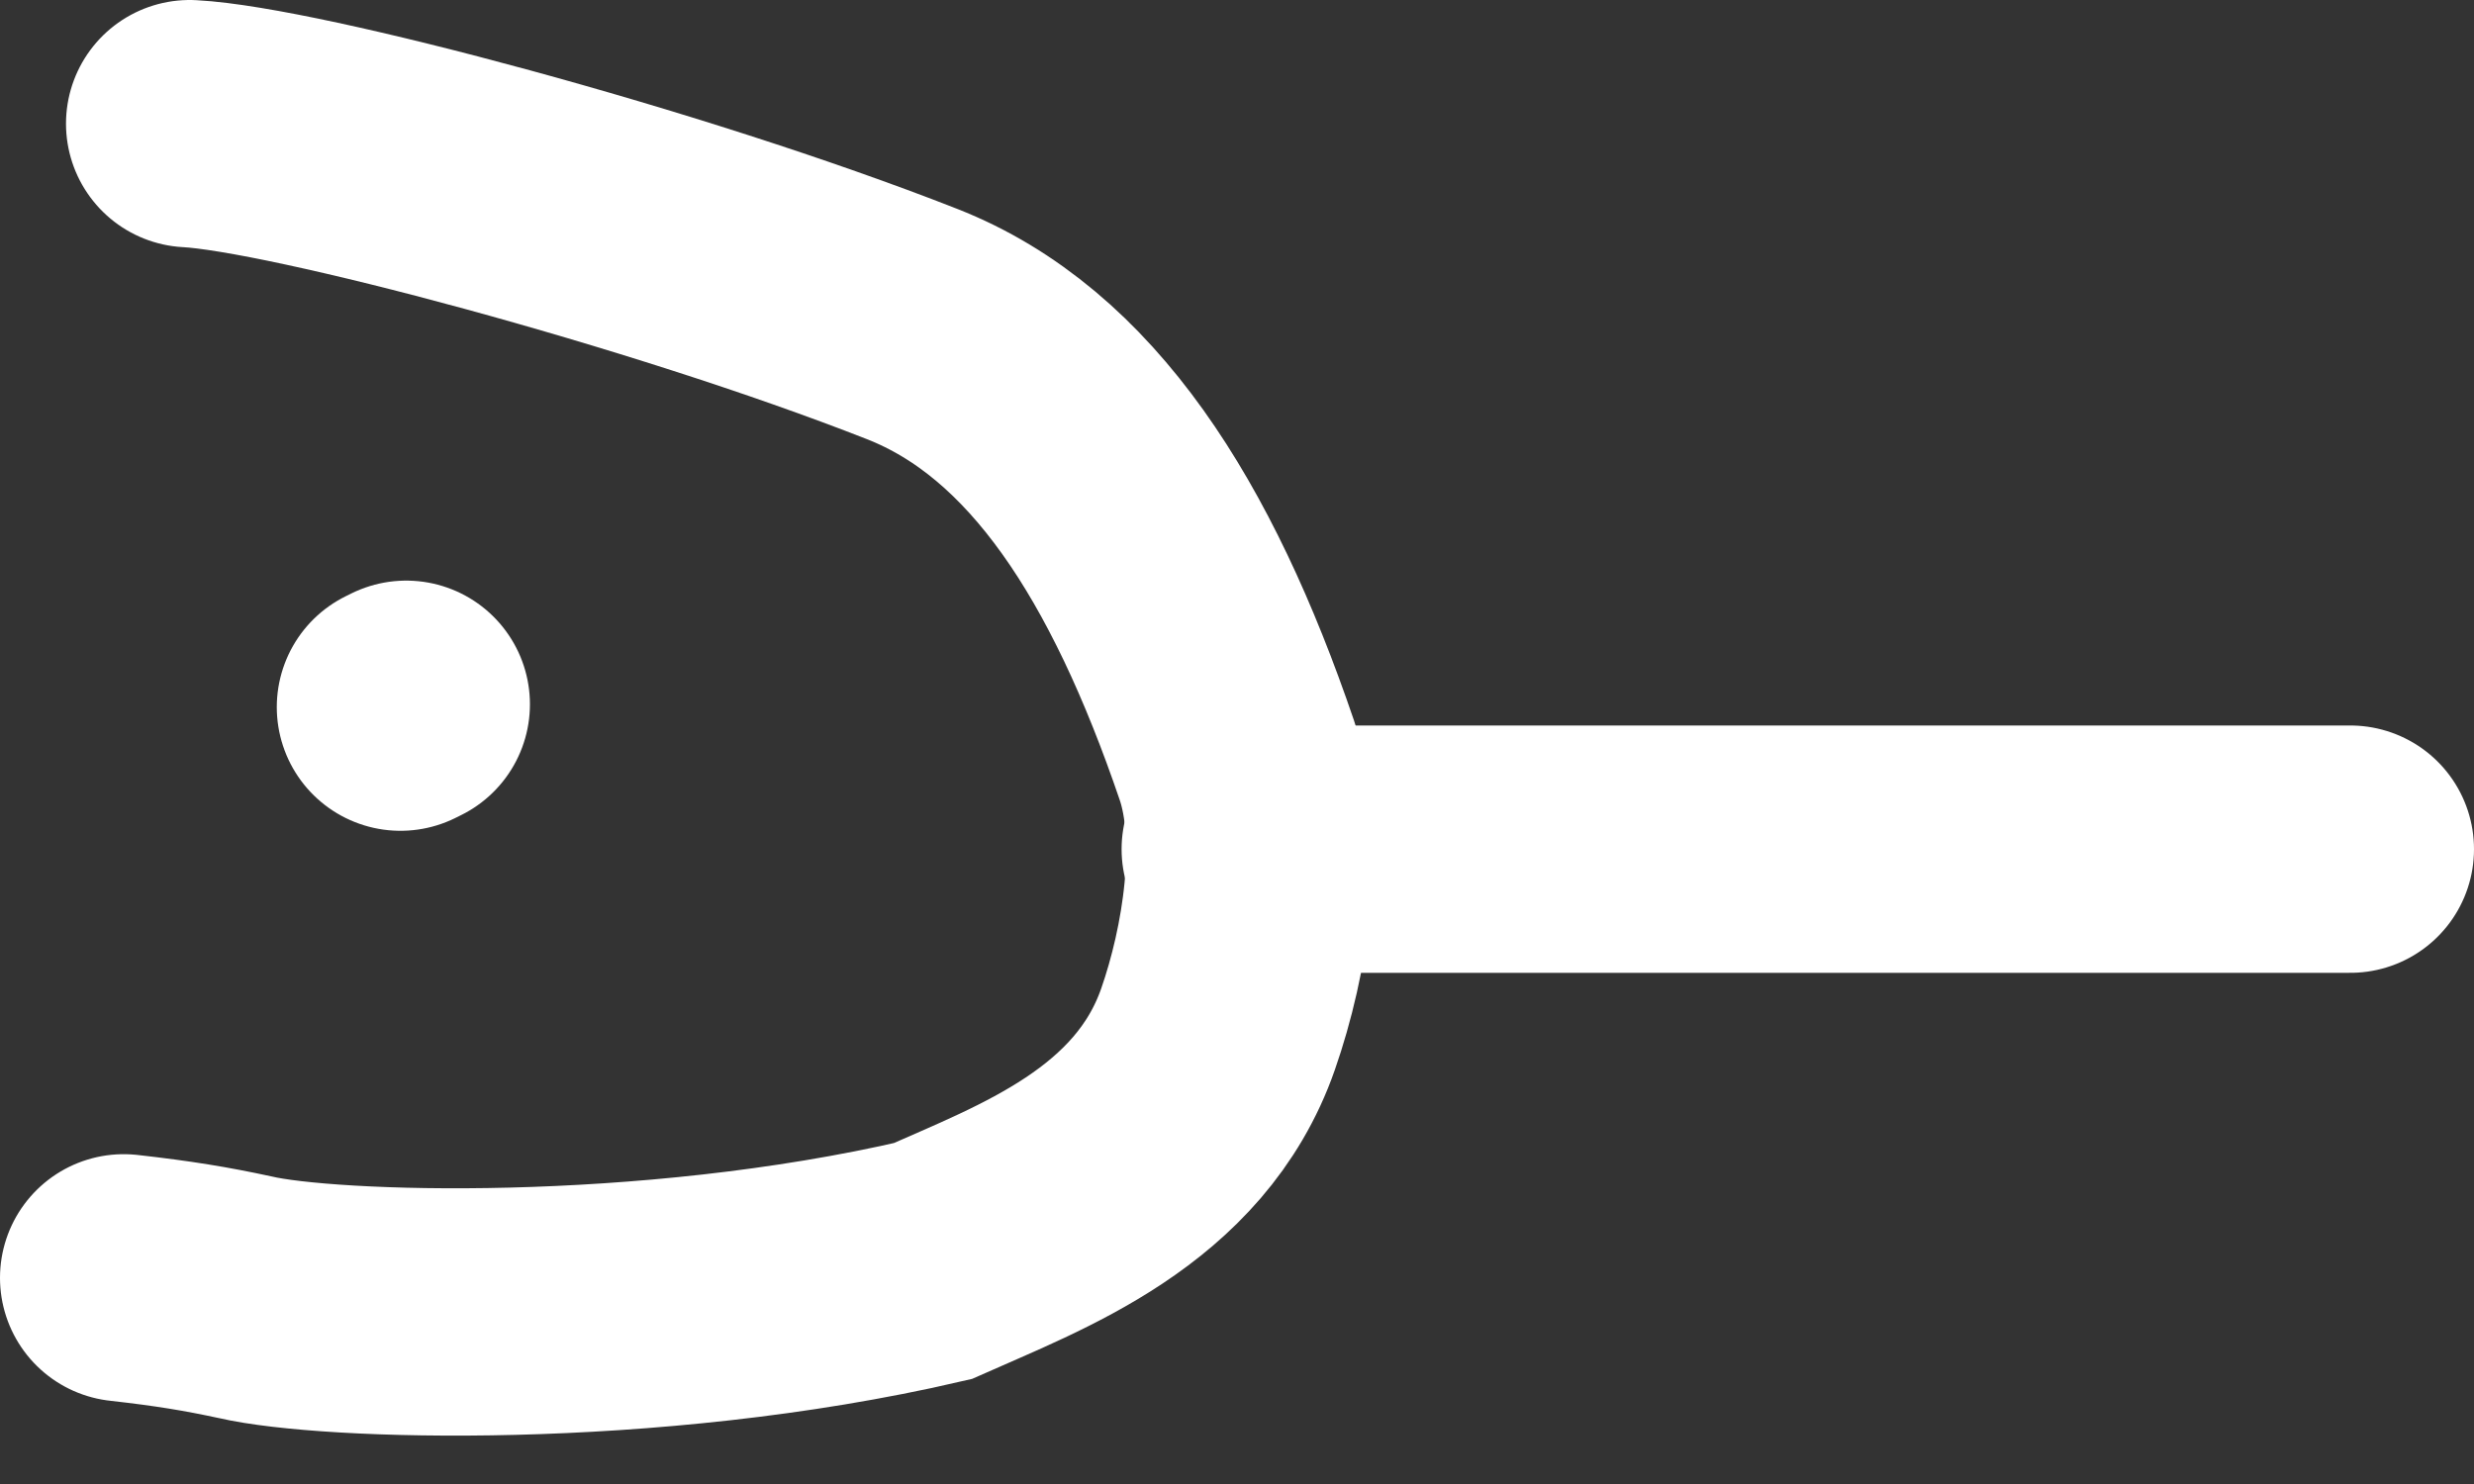<?xml version="1.0" encoding="UTF-8"?> <svg xmlns="http://www.w3.org/2000/svg" width="40" height="24" viewBox="0 0 40 24" fill="none"><rect x="0" y="0" width="40" height="24" fill="#333333" stroke="none"/><path d="M3.067 2C4.747 2.088 10.757 3.675 14.746 5.24C17.174 6.192 18.789 8.747 19.997 12.293C20.429 13.562 20.133 15.386 19.693 16.645C18.913 18.878 16.674 19.685 15.079 20.395C10.467 21.466 5.296 21.291 3.965 20.98C3.339 20.845 2.811 20.757 2 20.666" stroke="white" stroke-width="4" stroke-linecap="round"></path><path d="M20.134 13.733H38" stroke="white" stroke-width="4" stroke-linecap="round"></path><path d="M6.568 11.39L6.475 11.436" stroke="white" stroke-width="4" stroke-linecap="round"></path></svg> 